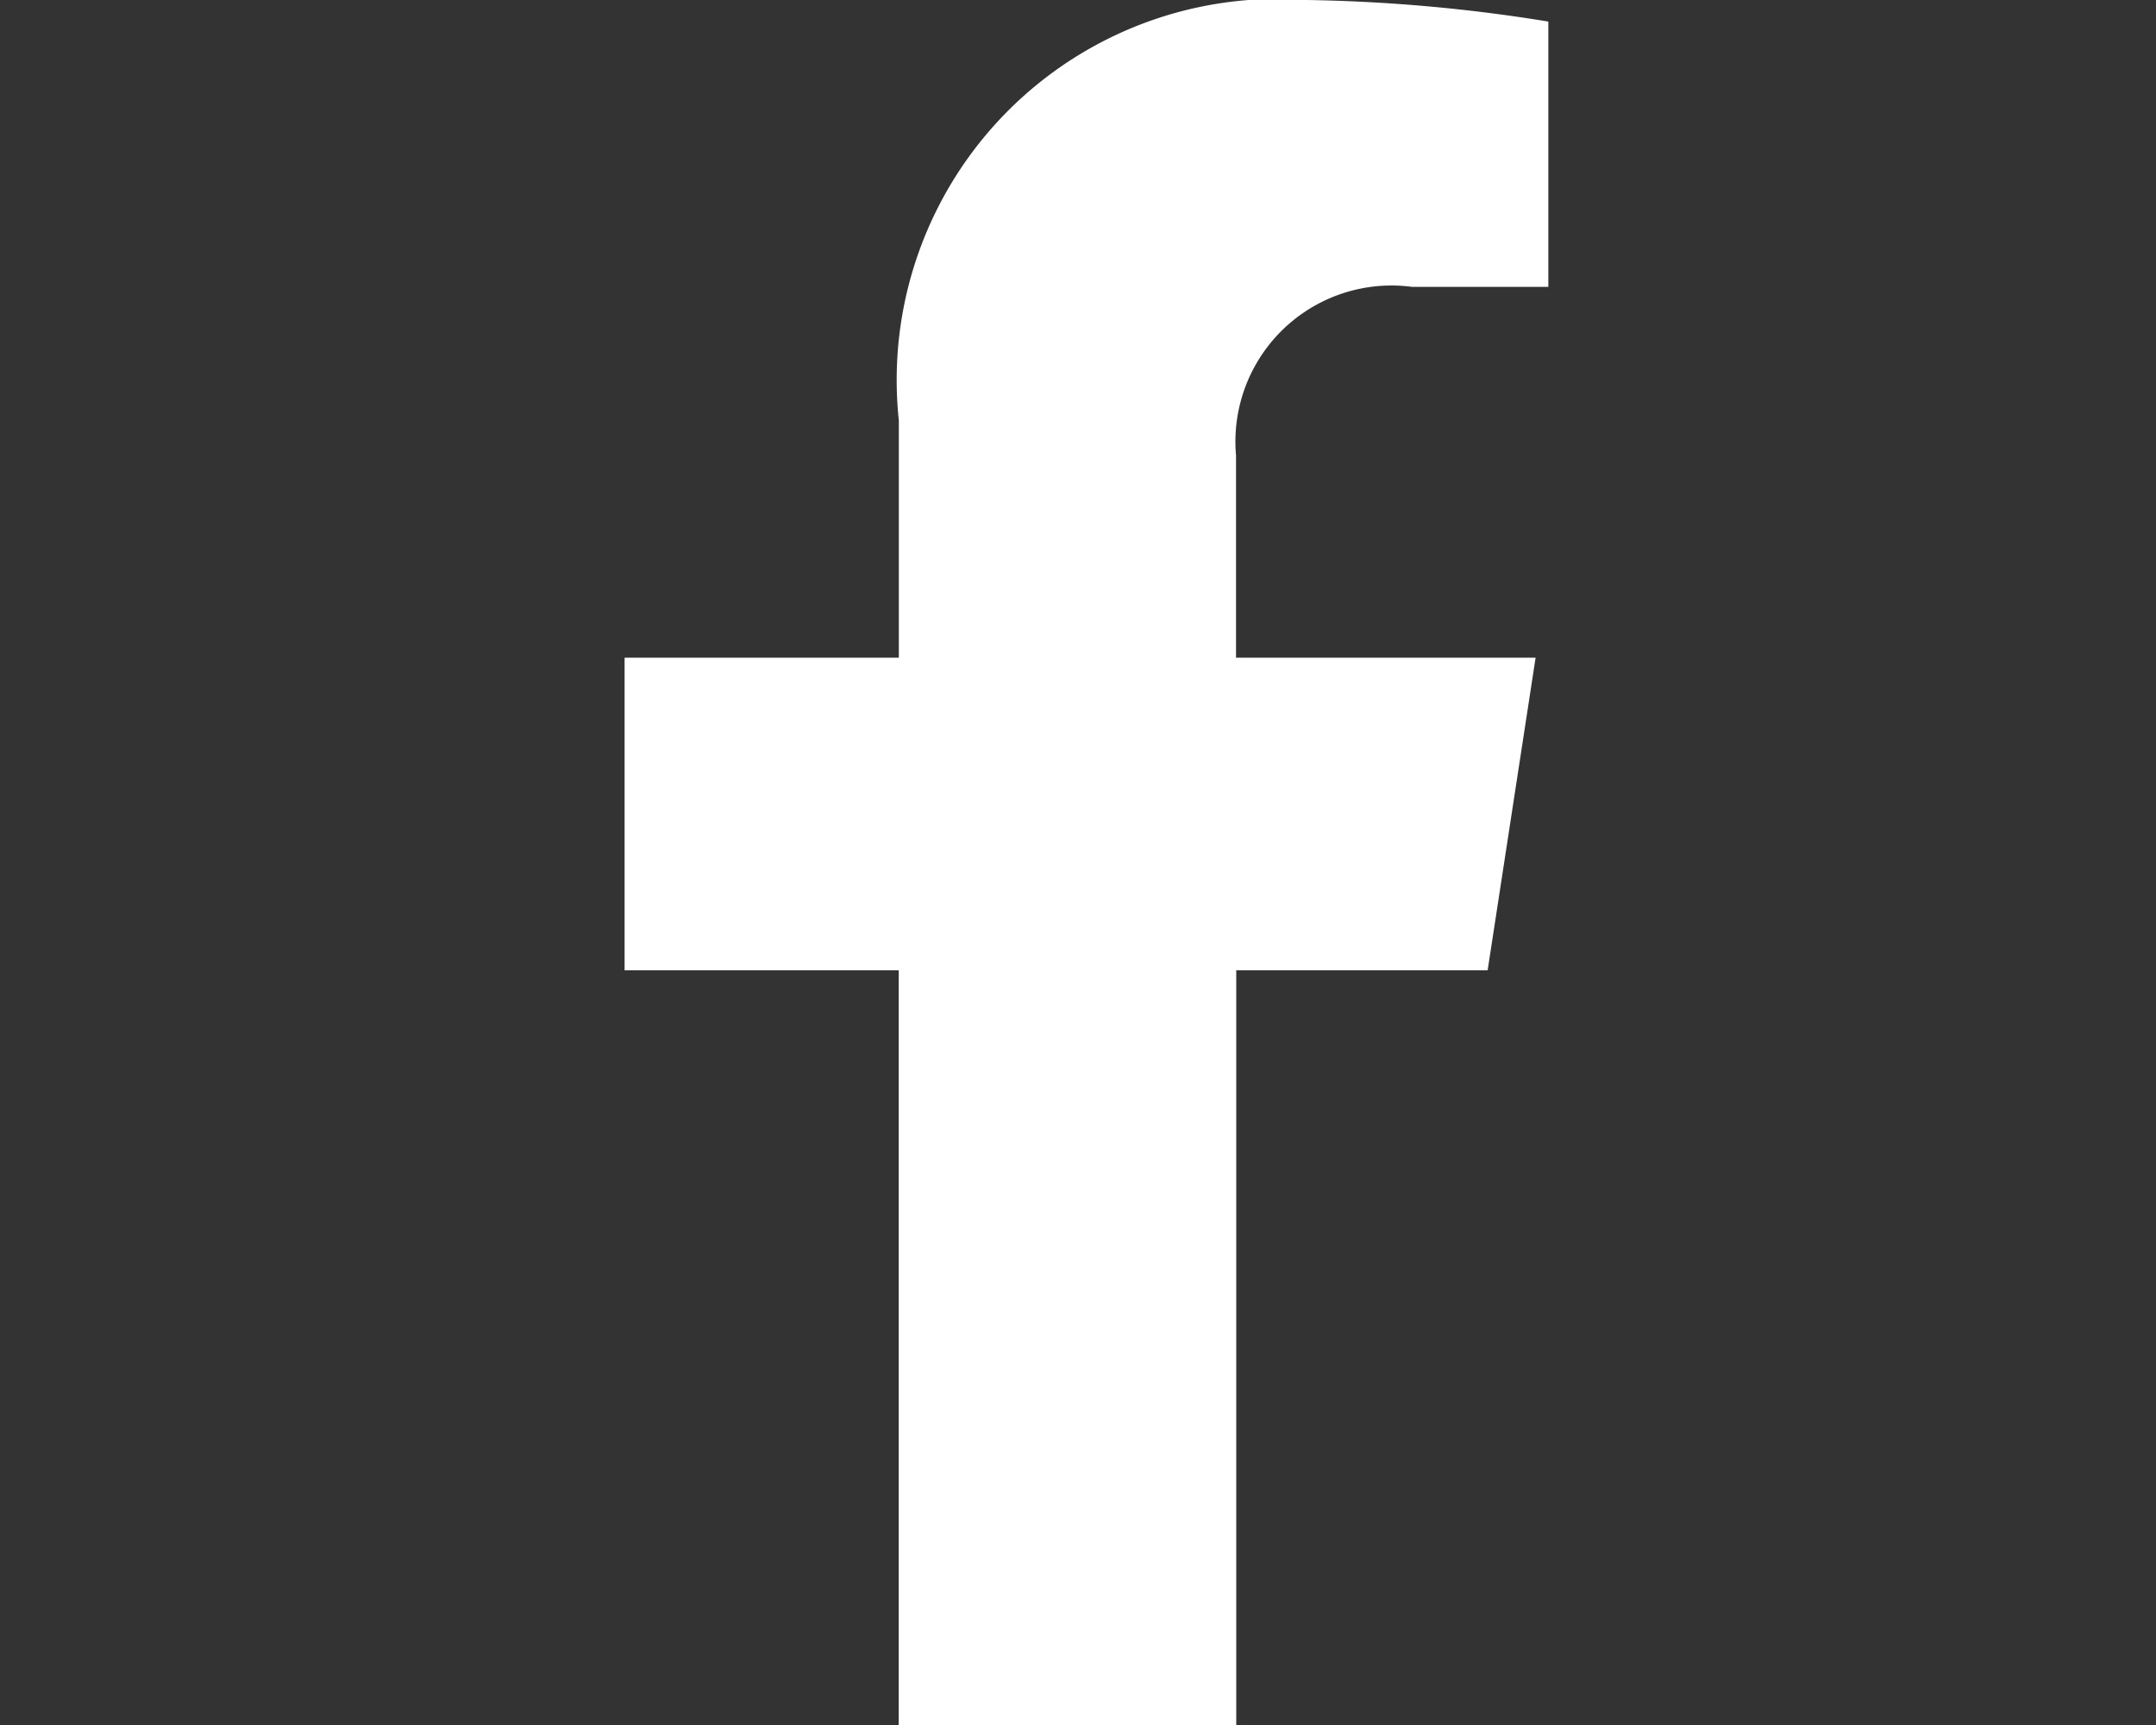 <svg id="ICONS_HERE_" data-name="ICONS HERE!" xmlns="http://www.w3.org/2000/svg" viewBox="0 0 20 16"><rect x="0" y="0" width="20" height="16" fill="#333333" stroke="none"/><defs><style>.cls-1{fill:#fff;}.cls-2{fill:none;}</style></defs><path class="cls-1" d="M13.8,9l.445-2.9H11.466V4.225A1.448,1.448,0,0,1,13.1,2.661h1.263V.2a15.361,15.361,0,0,0-2.24-.2A3.535,3.535,0,0,0,8.338,3.9V6.1H5.794V9H8.337v7h3.131V9Z"/><rect class="cls-2" width="20" height="16"/></svg>